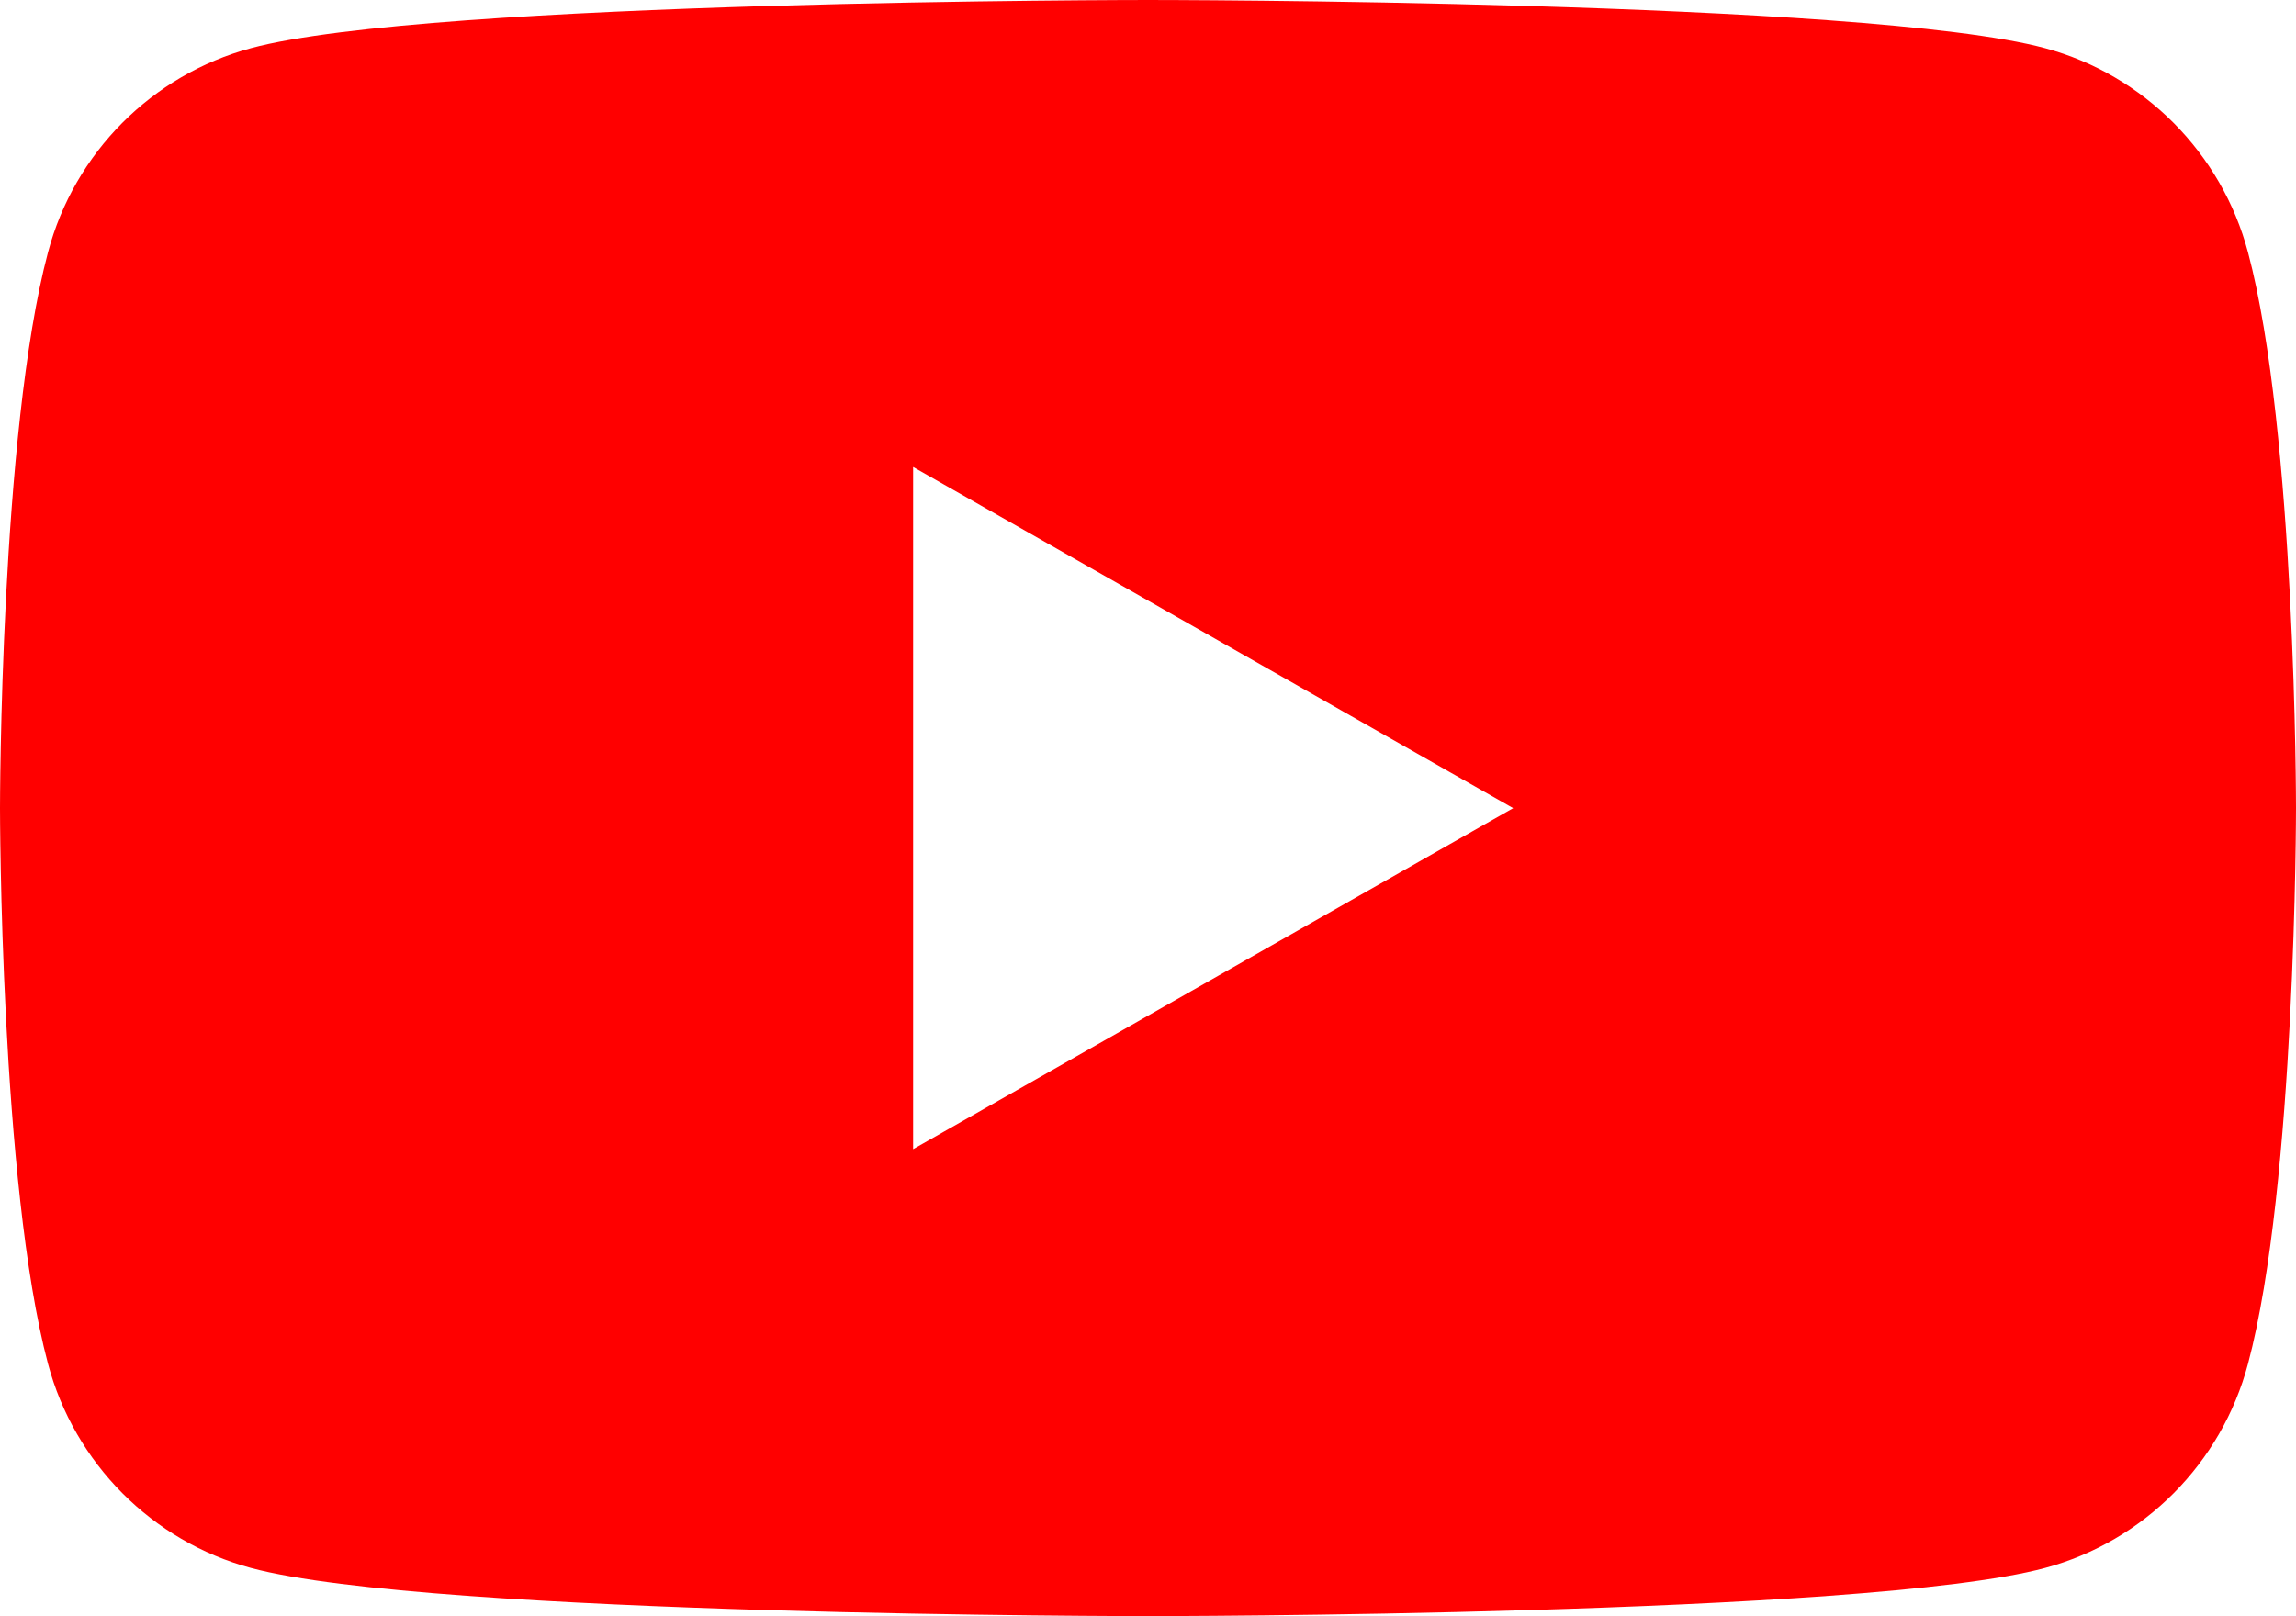 <svg viewBox="0 0 128.64 90.57" xmlns="http://www.w3.org/2000/svg"><path d="m125.95 14.14c-1.48-5.57-5.84-9.95-11.37-11.44-10.03-2.7-50.26-2.7-50.26-2.7s-40.23 0-50.26 2.7c-5.54 1.49-9.9 5.87-11.37 11.44-2.69 10.09-2.69 31.15-2.69 31.15s0 21.05 2.69 31.14c1.48 5.57 5.84 9.95 11.37 11.44 10.03 2.7 50.26 2.7 50.26 2.7s40.23 0 50.26-2.7c5.54-1.49 9.89-5.87 11.37-11.44 2.69-10.09 2.69-31.15 2.69-31.15s0-21.05-2.69-31.14zm-74.79 50.26v-38.23l33.62 19.12z" fill="#f00"/></svg>